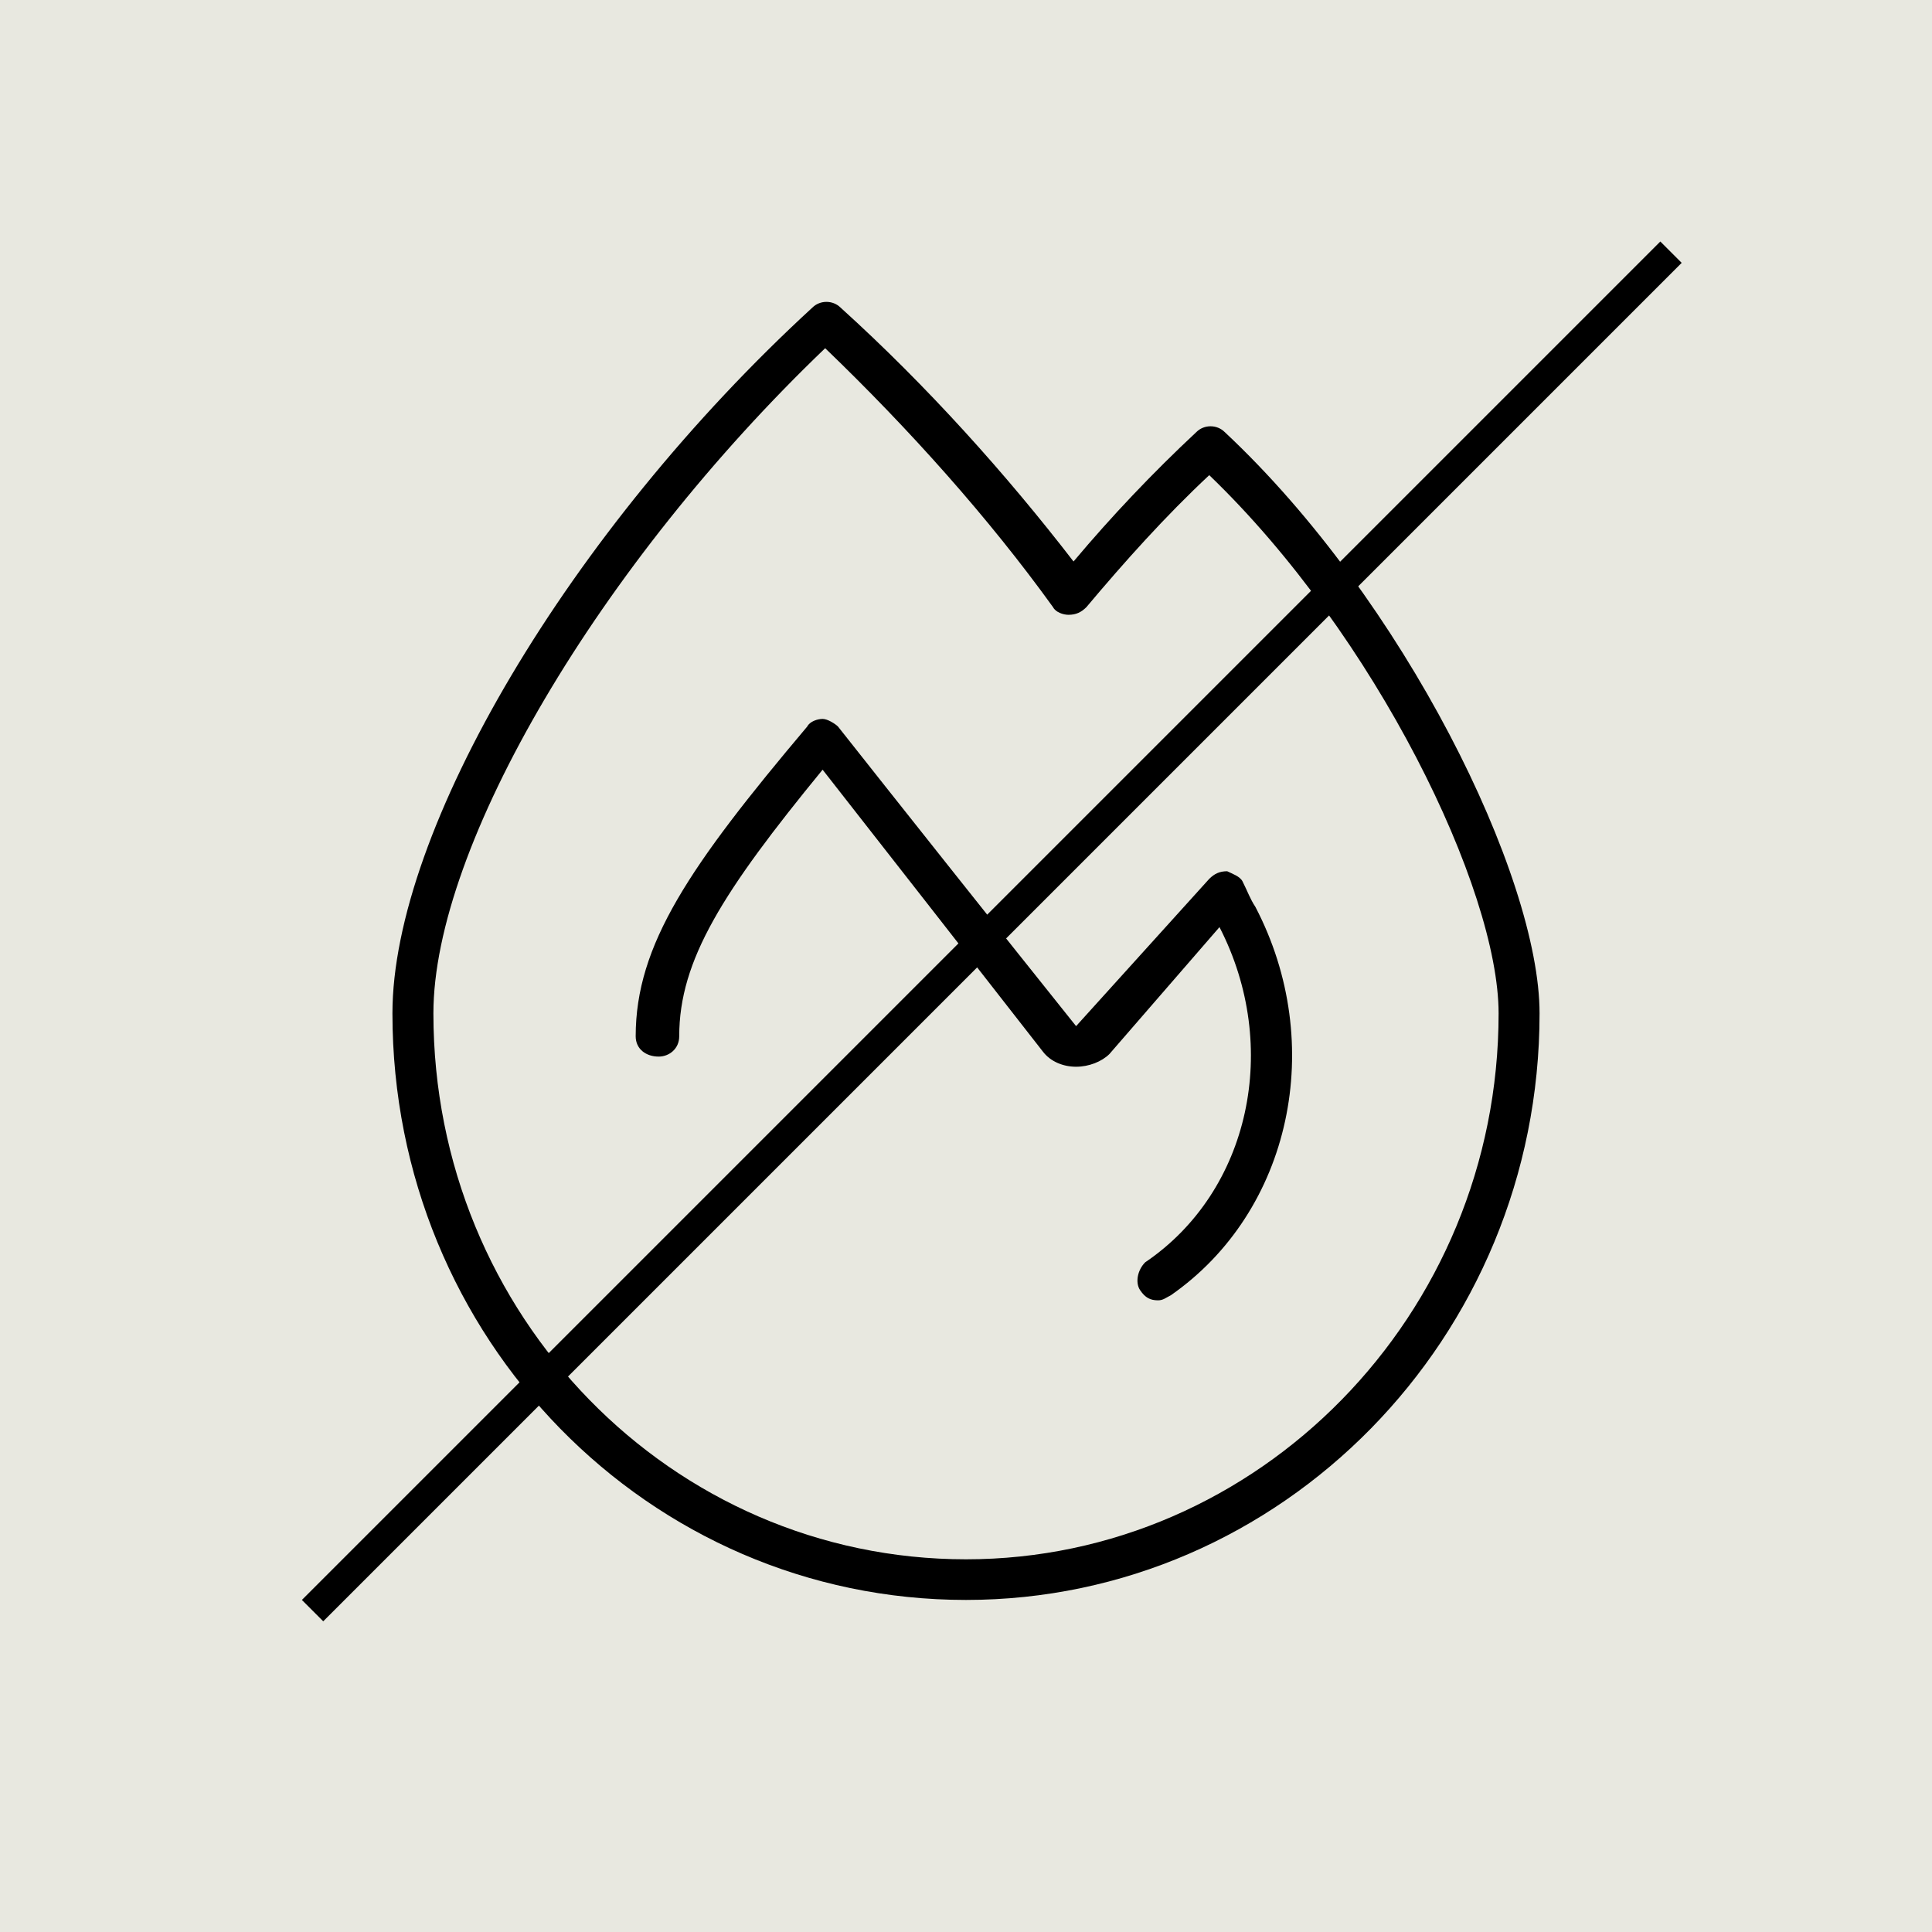 <?xml version="1.0" encoding="UTF-8"?> <svg xmlns="http://www.w3.org/2000/svg" width="64" height="64" viewBox="0 0 64 64" fill="none"><rect width="64" height="64" fill="#E8E8E0"></rect><path d="M40.567 14.31C46.505 19.862 51 29.029 51 33.571C51 44.337 42.433 53 32 53C21.482 53 13 44.337 13 33.571C13 27.515 18.853 17.591 26.911 10.189C27.165 9.937 27.589 9.937 27.844 10.189C30.728 12.797 33.357 15.74 35.562 18.6C36.835 17.086 38.192 15.656 39.634 14.31C39.888 14.058 40.312 14.058 40.567 14.31ZM32 51.654C41.67 51.654 49.643 43.58 49.643 33.571C49.643 29.45 45.571 21.039 40.058 15.74C38.616 17.086 37.259 18.6 35.987 20.114C35.817 20.282 35.647 20.366 35.393 20.366C35.223 20.366 34.969 20.282 34.884 20.114C32.763 17.17 30.134 14.226 27.335 11.535C19.87 18.684 14.357 28.02 14.357 33.571C14.357 43.58 22.245 51.654 32 51.654ZM41.161 29.198C41.33 29.534 41.415 29.786 41.585 30.039C43.96 34.58 42.772 40.132 38.786 42.907C38.616 42.991 38.531 43.075 38.362 43.075C38.107 43.075 37.938 42.991 37.768 42.739C37.598 42.487 37.683 42.066 37.938 41.814C41.415 39.459 42.433 34.664 40.397 30.712L36.75 34.917C36.495 35.169 36.071 35.337 35.647 35.337C35.223 35.337 34.799 35.169 34.545 34.833C32.509 32.225 29.031 27.768 27.25 25.497C23.942 29.534 22.5 31.805 22.5 34.328C22.5 34.749 22.161 35.001 21.821 35.001C21.397 35.001 21.058 34.749 21.058 34.328C21.058 31.3 22.839 28.693 26.741 24.067C26.826 23.899 27.08 23.815 27.25 23.815C27.42 23.815 27.674 23.983 27.759 24.067C29.286 26.002 33.357 31.132 35.647 33.992L40.058 29.113C40.228 28.945 40.397 28.861 40.652 28.861C40.821 28.945 41.076 29.029 41.161 29.198Z" fill="black"></path><line x1="55.354" y1="8.354" x2="10.354" y2="53.354" stroke="black"></line></svg> 